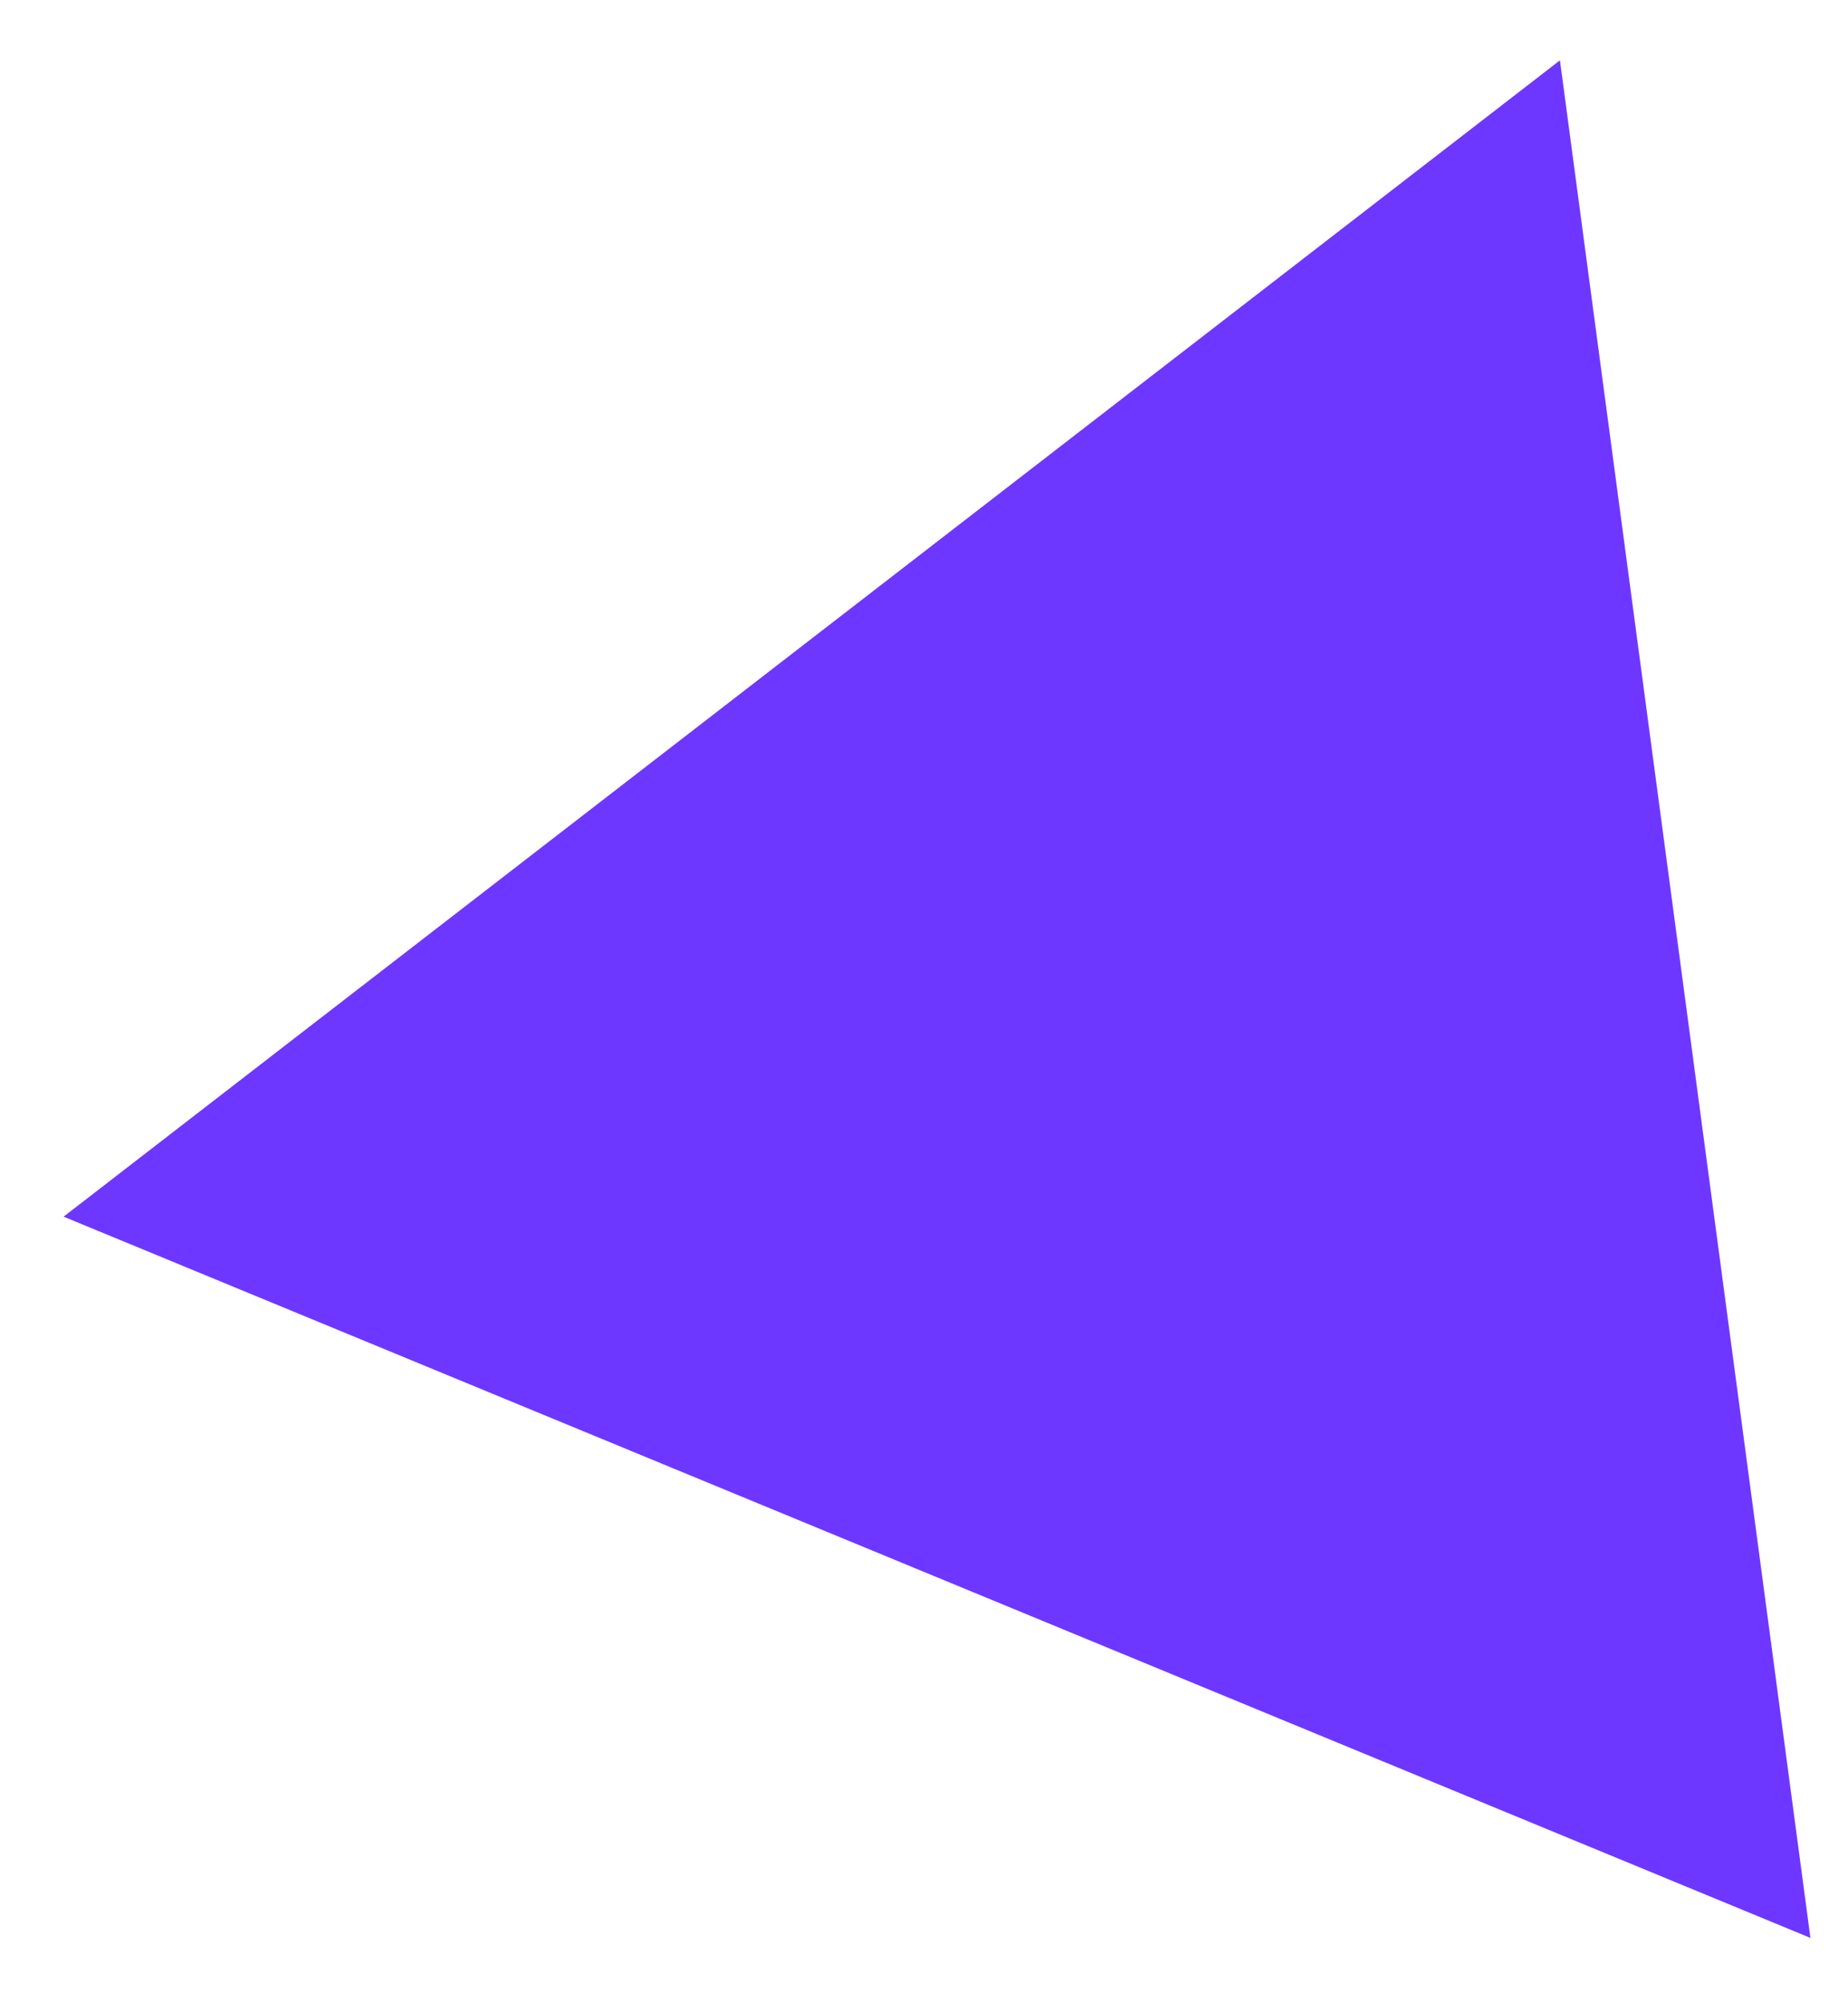 <?xml version="1.0" encoding="UTF-8"?> <svg xmlns="http://www.w3.org/2000/svg" width="24" height="26" viewBox="0 0 24 26" fill="none"> <path d="M23.512 25.152L0.826 15.791L20.259 0.783L23.512 25.152Z" fill="#6D37FF"></path> </svg> 